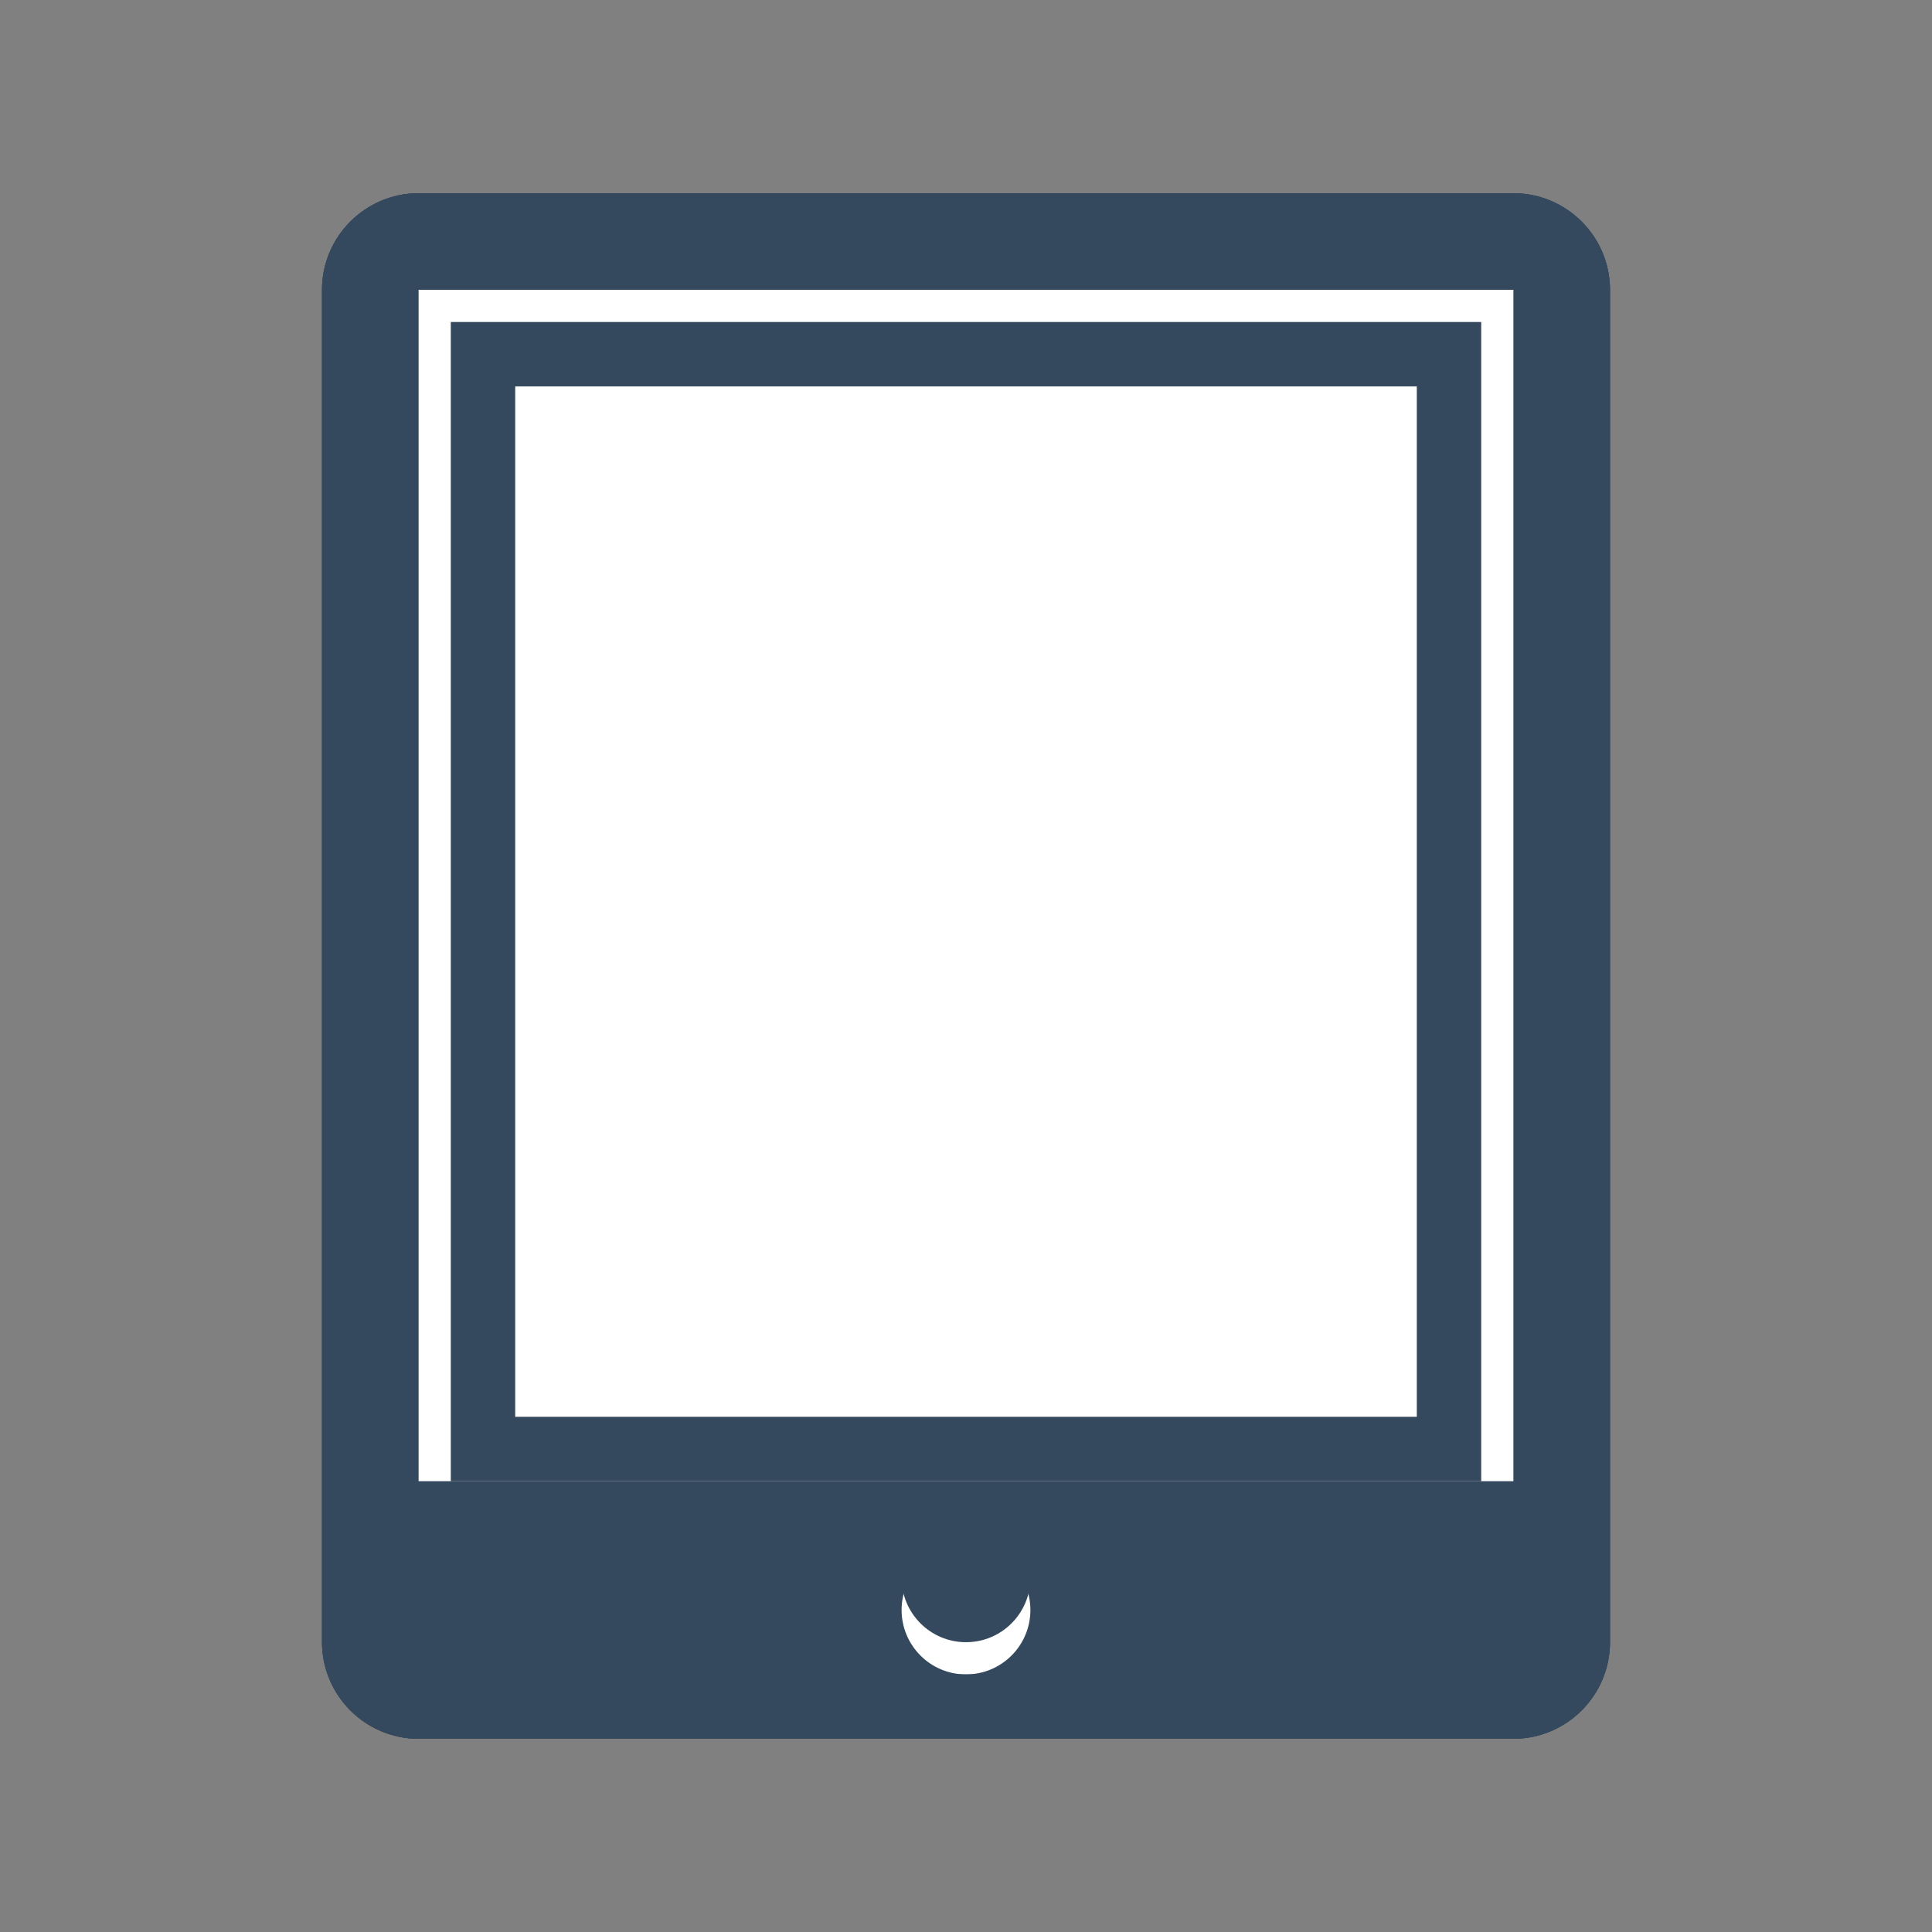 <svg version="1.1" xmlns="http://www.w3.org/2000/svg" xmlns:xlink="http://www.w3.org/1999/xlink" viewBox="0 0 60 60" xml:space="preserve" data-animoptions="{'duration':'2', 'repeat':'0', 'repeatDelay':'0.7'}">
	<rect x="0" y="0" width="60" height="60" fill="#808080" stroke="none"/>
	<g class="lievo-main">
		<g class="lievo-filledicon">
			<path fill="#ECF0F1" stroke="#34495E" stroke-width="0" d="M47,53H13c-1.1,0-2-0.9-2-2V9c0-1.1,0.9-2,2-2h34c1.1,0,2,0.9,2,2v42C49,52.1,48.1,53,47,53z"/>
			<circle class="lievo-likestroke" fill="#34495E" stroke="none" cx="30" cy="49" r="2"/>
			<rect x="14" y="10" fill="#336E7B" stroke="#34495E" stroke-width="2" stroke-linecap="square" stroke-miterlimit="10" width="32" height="35"/>
			<path fill="none" stroke="#34495E" stroke-width="2" stroke-linecap="square" stroke-miterlimit="10" d="M47,53H13c-1.1,0-2-0.9-2-2V9c0-1.1,0.9-2,2-2h34c1.1,0,2,0.9,2,2v42C49,52.1,48.1,53,47,53z"/>
		</g>

		<g class="lievo-solidicon">
			<path fill="#34495E" stroke="#34495E" stroke-width="2" stroke-linecap="square" stroke-miterlimit="10" d="M47,53H13c-1.1,0-2-0.9-2-2V9c0-1.1,0.9-2,2-2h34c1.1,0,2,0.9,2,2v42C49,52.1,48.1,53,47,53z"/>
			<circle class="lievo-solidbg" fill="#FFFFFF" stroke="none" cx="30" cy="50" r="2"/>
			<rect class="lievo-solidbg" x="13" y="9" fill="#FFFFFF" stroke="none" width="34" height="37"/>
		</g>

		<g class="lievo-common" opacity="0" data-animdata="
			{
				'steps':[
					{
						'duration':'1',
						'position':'0',
						'vars':{
							'opacity':'1',
							'repeat':'1',
							'repeatDelay':'6',
							'yoyo':'true'
						}
					}
				]
			}
		">
			<clipPath id="livicon_tablet">
				<rect class="lievo-donotdraw lievo-nohovercolor lievo-nohoverstroke" x="15" y="10" fill="none" width="30" height="35"/>
			</clipPath>
			<g clip-path="url(#livicon_tablet)">
				<g data-animdata="
					{
						'steps':[
							{
								'duration':'2',
								'position':'3.5',
								'vars':{
									'x':'-=30',
									'ease':'Circ.easeInOut'
								}
							}
						]
					}
				">
					<path class="lievo-donotdraw lievo-likestroke lievo-altstroke" fill="#F2CF5F" stroke="none" d="M33,29c0,0.55-0.45,1-1,1h-4c-0.55,0-1-0.45-1-1v-4c0-0.55,0.45-1,1-1h4c0.55,0,1,0.45,1,1V29z" transform="matrix(0.001, 0, 0, 0.001, 29.97, 26.973)" data-animdata="
						{
							'steps':[
								{
									'duration':'1',
									'position':'0',
									'vars':{
										'scale':'1',
										'transformOrigin':'center center'
									}
								}
							]
						}
					"/>
					<path class="lievo-donotdraw lievo-likestroke" fill="#A2DED0" stroke="none" d="M33,29c0,0.55-0.45,1-1,1h-4c-0.55,0-1-0.45-1-1v-4c0-0.55,0.45-1,1-1h4c0.55,0,1,0.45,1,1V29z" opacity="0" data-animdata="
						{
							'steps':[
								{
									'duration':'0',
									'position':'1.5',
									'vars':{
										'opacity':'1'
									}
								},
								{
									'duration':'1',
									'vars':{
										'path':'M23,19c0,0.55-0.45,1-1,1h-4c-0.55,0-1-0.45-1-1v-4c0-0.55,0.45-1,1-1h4c0.55,0,1,0.45,1,1V19z',
										'ease':'Power1.easeOut'
									}
								}
							]
						}
					"/>
					<path class="lievo-donotdraw lievo-likestroke" fill="#6BB9F0" stroke="none" d="M33,29c0,0.55-0.45,1-1,1h-4c-0.55,0-1-0.45-1-1v-4c0-0.55,0.45-1,1-1h4c0.55,0,1,0.45,1,1V29z" opacity="0" data-animdata="
						{
							'steps':[
								{
									'duration':'0',
									'position':'1.5',
									'vars':{
										'opacity':'1'
									}
								},
								{
									'duration':'1',
									'vars':{
										'path':'M33,19c0,0.55-0.45,1-1,1h-4c-0.55,0-1-0.45-1-1v-4c0-0.55,0.45-1,1-1h4c0.55,0,1,0.45,1,1V19z',
										'ease':'Power1.easeOut'
									}
								}
							]
						}
					"/>
					<path class="lievo-donotdraw lievo-likestroke" fill="#F2CF5F" stroke="none" d="M33,29c0,0.55-0.45,1-1,1h-4c-0.55,0-1-0.45-1-1v-4c0-0.55,0.45-1,1-1h4c0.55,0,1,0.45,1,1V29z" opacity="0" data-animdata="
						{
							'steps':[
								{
									'duration':'0',
									'position':'1.5',
									'vars':{
										'opacity':'1'
									}
								},
								{
									'duration':'1',
									'vars':{
										'path':'M43,19c0,0.55-0.45,1-1,1h-4c-0.55,0-1-0.45-1-1v-4c0-0.55,0.45-1,1-1h4c0.55,0,1,0.45,1,1V19z',
										'ease':'Power1.easeOut'
									}
								}
							]
						}
					"/>
					<path class="lievo-donotdraw lievo-likestroke" fill="#AEA8D3" stroke="none" d="M33,29c0,0.55-0.45,1-1,1h-4c-0.55,0-1-0.45-1-1v-4c0-0.55,0.45-1,1-1h4c0.55,0,1,0.45,1,1V29z" opacity="0" data-animdata="
						{
							'steps':[
								{
									'duration':'0',
									'position':'1.5',
									'vars':{
										'opacity':'1'
									}
								},
								{
									'duration':'1',
									'vars':{
										'path':'M23,29c0,0.55-0.45,1-1,1h-4c-0.55,0-1-0.45-1-1v-4c0-0.55,0.45-1,1-1h4c0.55,0,1,0.45,1,1V29z',
										'ease':'Power1.easeOut'
									}
								}
							]
						}
					"/>
					<path class="lievo-donotdraw lievo-likestroke" fill="#36D7B7" stroke="none" d="M33,29c0,0.55-0.45,1-1,1h-4c-0.55,0-1-0.45-1-1v-4c0-0.55,0.45-1,1-1h4c0.55,0,1,0.45,1,1V29z" opacity="0" data-animdata="
						{
							'steps':[
								{
									'duration':'0',
									'position':'1.5',
									'vars':{
										'opacity':'1'
									}
								},
								{
									'duration':'1',
									'vars':{
										'path':'M43,29c0,0.55-0.45,1-1,1h-4c-0.55,0-1-0.45-1-1v-4c0-0.55,0.45-1,1-1h4c0.55,0,1,0.45,1,1V29z',
										'ease':'Power1.easeOut'
									}
								}
							]
						}
					"/>
					<path class="lievo-donotdraw lievo-likestroke" fill="#BEEFBB" stroke="none" d="M33,29c0,0.55-0.45,1-1,1h-4c-0.55,0-1-0.45-1-1v-4c0-0.55,0.45-1,1-1h4c0.55,0,1,0.45,1,1V29z" opacity="0" data-animdata="
						{
							'steps':[
								{
									'duration':'0',
									'position':'1.5',
									'vars':{
										'opacity':'1'
									}
								},
								{
									'duration':'1',
									'vars':{
										'path':'M23,39c0,0.55-0.45,1-1,1h-4c-0.55,0-1-0.45-1-1v-4c0-0.55,0.45-1,1-1h4c0.55,0,1,0.45,1,1V39z',
										'ease':'Power1.easeOut'
									}
								}
							]
						}
					"/>
					<path class="lievo-donotdraw lievo-likestroke" fill="#EF7265" stroke="none" d="M33,29c0,0.55-0.45,1-1,1h-4c-0.55,0-1-0.45-1-1v-4c0-0.55,0.45-1,1-1h4c0.55,0,1,0.45,1,1V29z" opacity="0" data-animdata="
						{
							'steps':[
								{
									'duration':'0',
									'position':'1.5',
									'vars':{
										'opacity':'1'
									}
								},
								{
									'duration':'1',
									'vars':{
										'path':'M33,39c0,0.55-0.45,1-1,1h-4c-0.55,0-1-0.45-1-1v-4c0-0.55,0.45-1,1-1h4c0.55,0,1,0.45,1,1V39z',
										'ease':'Power1.easeOut'
									}
								}
							]
						}
					"/>
					<path class="lievo-donotdraw lievo-likestroke" fill="#F9E5A0" stroke="none" d="M33,29c0,0.55-0.45,1-1,1h-4c-0.55,0-1-0.45-1-1v-4c0-0.55,0.45-1,1-1h4c0.55,0,1,0.45,1,1V29z" opacity="0" data-animdata="
						{
							'steps':[
								{
									'duration':'0',
									'position':'1.5',
									'vars':{
										'opacity':'1'
									}
								},
								{
									'duration':'1',
									'vars':{
										'path':'M43,39c0,0.55-0.45,1-1,1h-4c-0.55,0-1-0.45-1-1v-4c0-0.55,0.45-1,1-1h4c0.55,0,1,0.45,1,1V39z',
										'ease':'Power1.easeOut'
									}
								}
							]
						}
					"/>
				</g>
				<g transform="translate(30,0)" data-animdata="
					{
						'steps':[
							{
								'duration':'2',
								'position':'3.5',
								'vars':{
									'x':'-=30',
									'ease':'Circ.easeInOut'
								}
							}
						]
					}
				">
					<path class="lievo-donotdraw lievo-likestroke" fill="#BEEFBB" stroke="none" d="M33,29c0,0.55-0.45,1-1,1h-4c-0.55,0-1-0.45-1-1v-4c0-0.55,0.45-1,1-1h4c0.55,0,1,0.45,1,1V29z"/>
					<path class="lievo-donotdraw lievo-likestroke" fill="#F2CF5F" stroke="none" d="M23,19c0,0.55-0.45,1-1,1h-4c-0.55,0-1-0.45-1-1v-4c0-0.55,0.45-1,1-1h4c0.55,0,1,0.45,1,1V19z"/>
					<path class="lievo-donotdraw lievo-likestroke" fill="#6BB9F0" stroke="none" d="M33,19c0,0.55-0.45,1-1,1h-4c-0.55,0-1-0.45-1-1v-4c0-0.55,0.45-1,1-1h4c0.55,0,1,0.45,1,1V19z"/>
					<path class="lievo-donotdraw lievo-likestroke" fill="#36D7B7" stroke="none" d="M43,19c0,0.55-0.45,1-1,1h-4c-0.55,0-1-0.45-1-1v-4c0-0.55,0.45-1,1-1h4c0.55,0,1,0.45,1,1V19z"/>
					<path class="lievo-donotdraw lievo-likestroke" fill="#AEA8D3" stroke="none" d="M23,29c0,0.55-0.45,1-1,1h-4c-0.55,0-1-0.45-1-1v-4c0-0.55,0.45-1,1-1h4c0.55,0,1,0.45,1,1V29z"/>
					<path class="lievo-donotdraw lievo-likestroke" fill="#A2DED0" stroke="none" d="M43,29c0,0.55-0.45,1-1,1h-4c-0.55,0-1-0.45-1-1v-4c0-0.55,0.45-1,1-1h4c0.55,0,1,0.45,1,1V29z"/>
					<path class="lievo-donotdraw lievo-likestroke" fill="#F9E5A0" stroke="none" d="M23,39c0,0.55-0.45,1-1,1h-4c-0.55,0-1-0.45-1-1v-4c0-0.55,0.45-1,1-1h4c0.55,0,1,0.45,1,1V39z"/>
					<path class="lievo-donotdraw lievo-likestroke" fill="#EF7265" stroke="none" d="M33,39c0,0.55-0.45,1-1,1h-4c-0.55,0-1-0.45-1-1v-4c0-0.55,0.45-1,1-1h4c0.55,0,1,0.45,1,1V39z"/>
					<path class="lievo-donotdraw lievo-likestroke" fill="#F2CF5F" stroke="none" d="M43,39c0,0.55-0.45,1-1,1h-4c-0.55,0-1-0.45-1-1v-4c0-0.55,0.45-1,1-1h4c0.55,0,1,0.45,1,1V39z"/>
				</g>
			</g>
		</g>

		<g class="lievo-lineicon">
			<circle class="lievo-likestroke lievo-altstroke" fill="#34495E" stroke="none" cx="30" cy="49" r="2"/>
			<rect x="15" y="11" fill="none" stroke="#34495E" stroke-width="2" stroke-linecap="square" stroke-miterlimit="10" width="30" height="34"/>
			<path fill="none" stroke="#34495E" stroke-width="2" stroke-linecap="square" stroke-miterlimit="10" d="M47,53H13c-1.1,0-2-0.9-2-2V9c0-1.1,0.9-2,2-2h34c1.1,0,2,0.9,2,2v42C49,52.1,48.1,53,47,53z"/>
		</g>
	</g>
</svg>